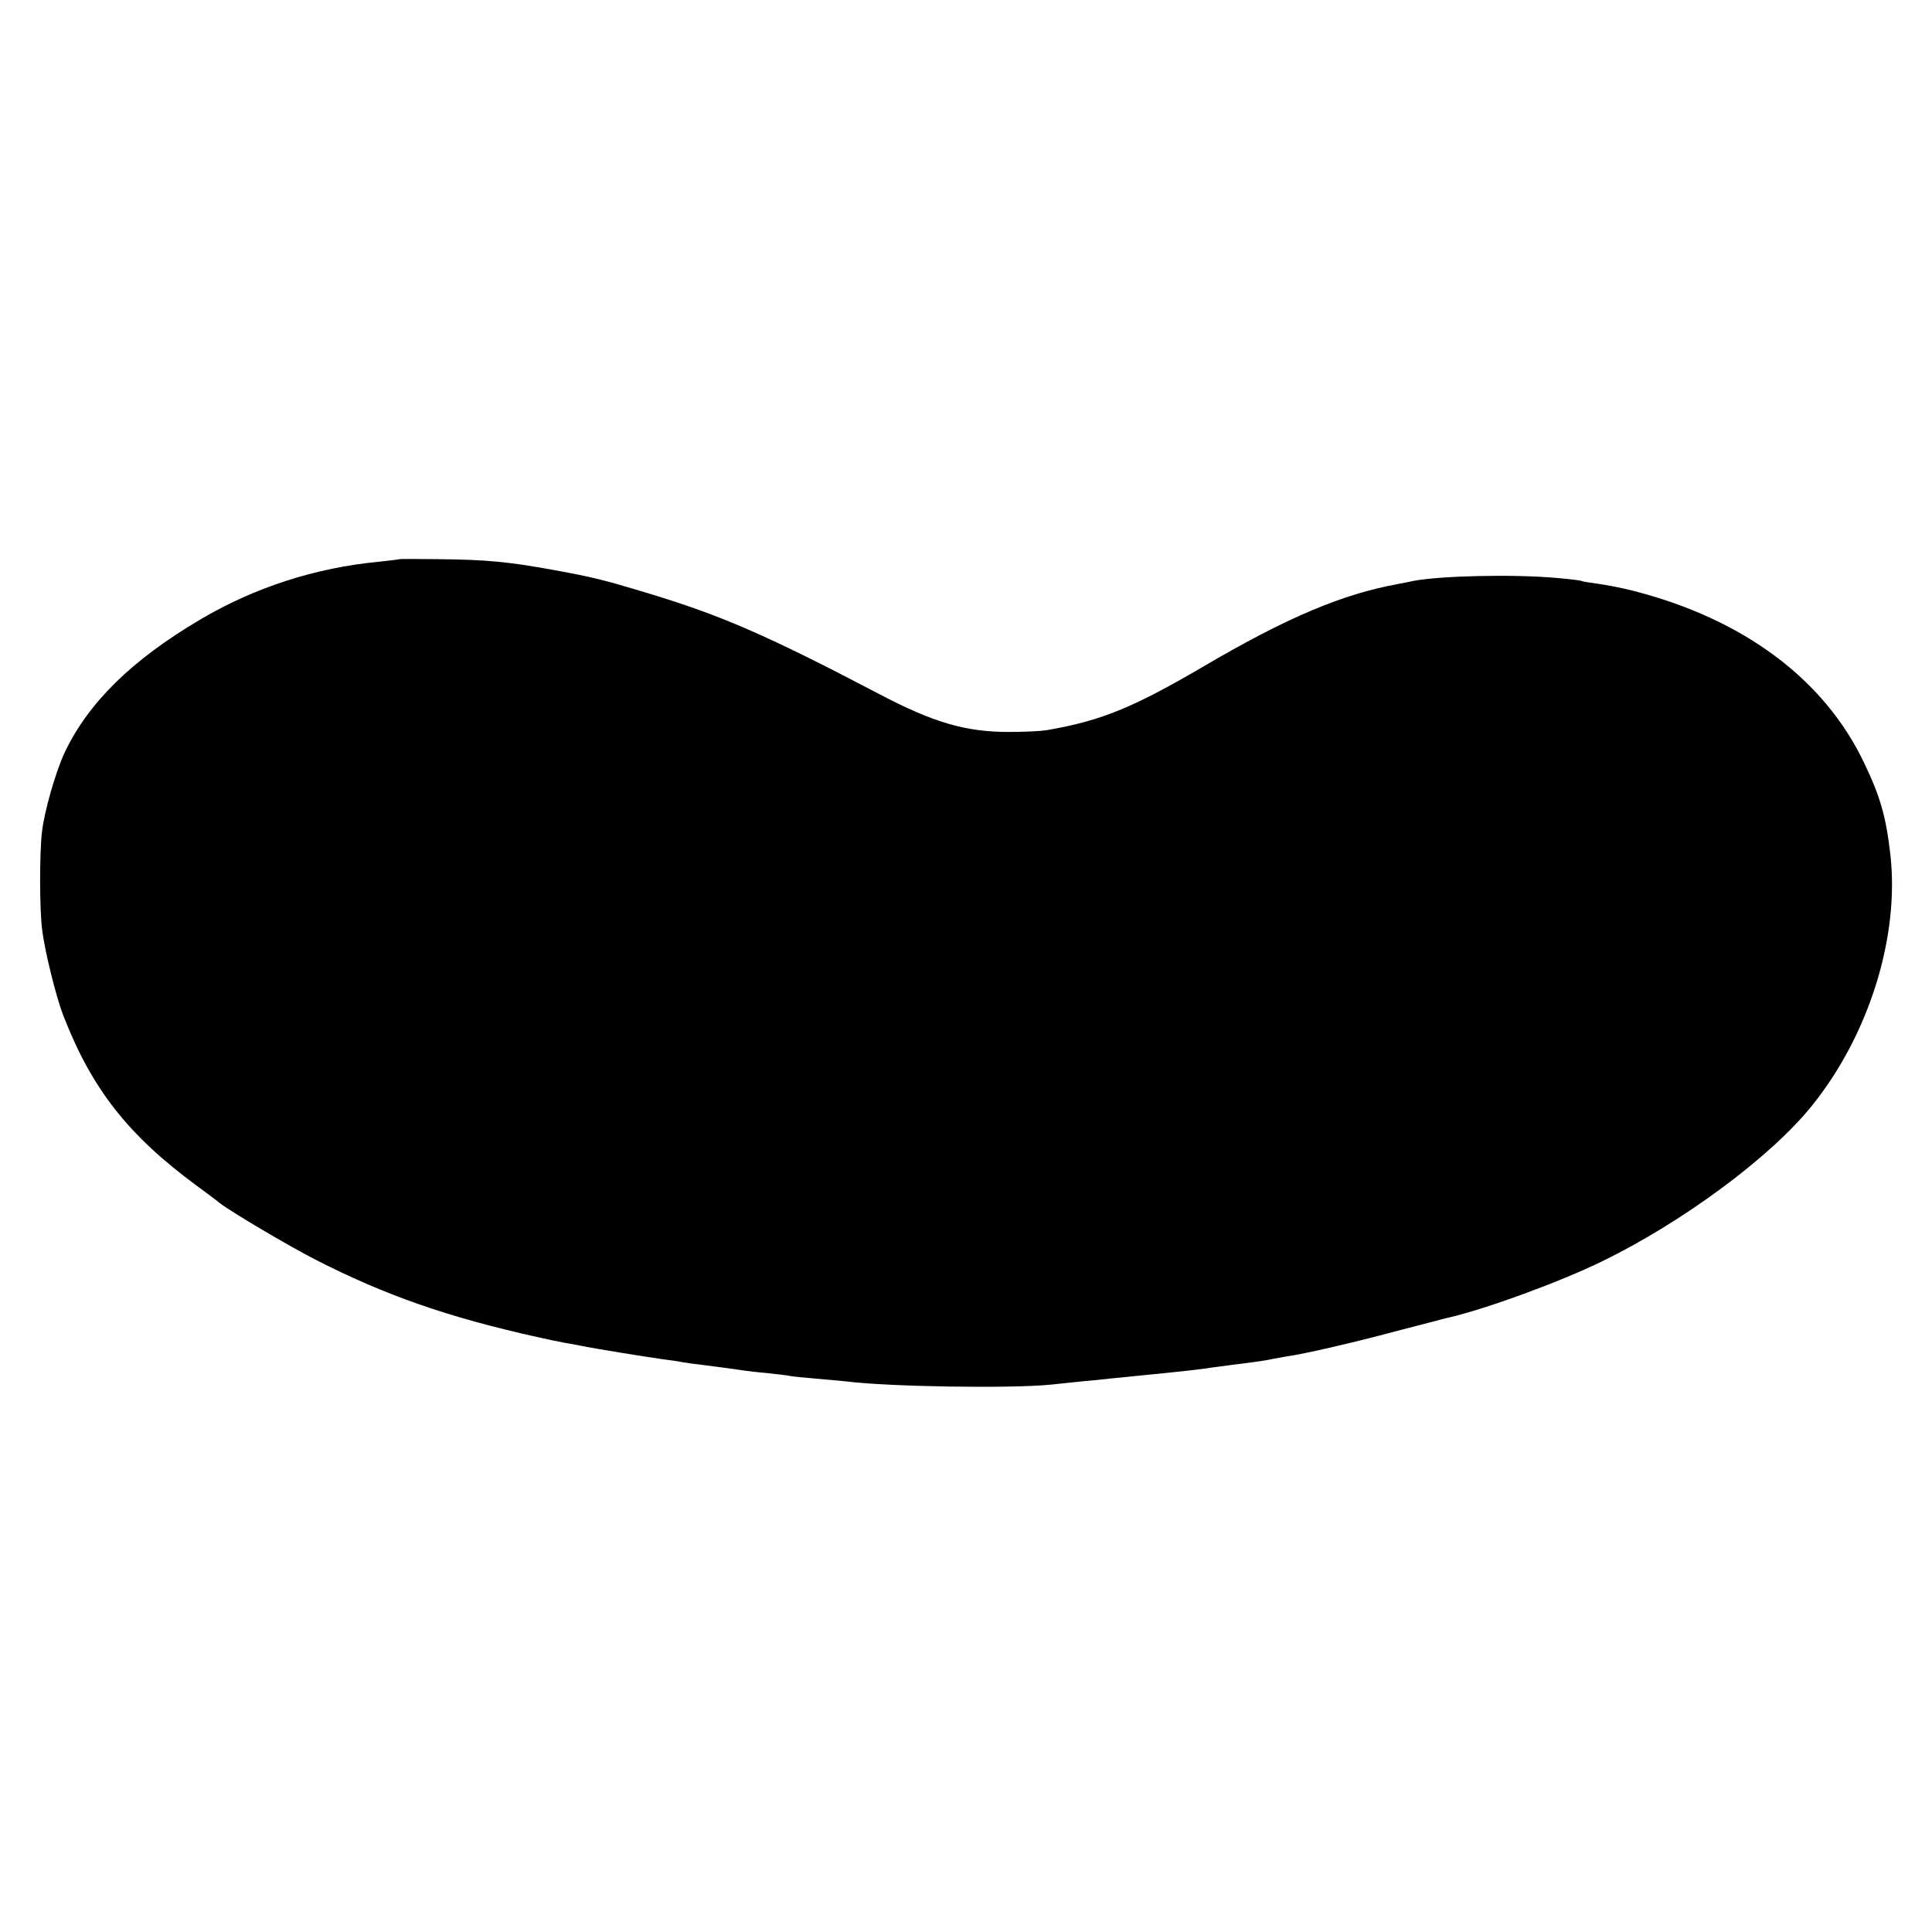 <?xml version="1.0" standalone="no"?>
<!DOCTYPE svg PUBLIC "-//W3C//DTD SVG 20010904//EN"
 "http://www.w3.org/TR/2001/REC-SVG-20010904/DTD/svg10.dtd">
<svg version="1.0" xmlns="http://www.w3.org/2000/svg"
 width="700pt" height="700pt" viewBox="0 0 700 700"
 preserveAspectRatio="xMidYMid meet">
<g transform="translate(0,700) scale(0.1,-0.1)"
fill="#000000" stroke="none">
<path d="M1447 4974 c-1 -1 -33 -5 -72 -9 -233 -22 -454 -94 -650 -210 -247
-146 -404 -300 -490 -480 -33 -70 -75 -216 -83 -290 -9 -77 -9 -284 1 -355 9
-76 51 -245 77 -311 103 -265 235 -433 484 -616 39 -29 76 -56 81 -61 36 -29
250 -156 350 -207 253 -129 477 -207 800 -279 39 -9 84 -18 100 -21 17 -3 41
-7 55 -10 57 -12 245 -42 310 -51 19 -2 46 -6 60 -9 14 -2 43 -7 65 -9 54 -7
125 -16 155 -21 14 -2 54 -7 90 -10 36 -4 72 -8 80 -10 8 -2 51 -6 95 -10 44
-4 94 -8 110 -10 160 -20 599 -26 740 -12 44 5 100 10 125 13 25 2 65 6 90 9
25 2 70 7 100 10 115 11 237 24 270 30 14 2 48 6 75 10 82 10 118 15 150 22
17 3 39 7 50 9 54 7 238 49 390 90 94 24 179 47 189 49 137 31 407 130 561
205 295 144 613 380 761 565 207 258 317 613 283 910 -16 139 -37 210 -95 331
-144 303 -437 521 -835 623 -42 11 -101 22 -130 26 -30 4 -56 8 -59 10 -3 2
-43 7 -90 11 -156 14 -423 8 -520 -11 -14 -3 -38 -8 -55 -11 -202 -37 -402
-121 -705 -299 -258 -151 -372 -197 -570 -231 -19 -3 -80 -6 -135 -6 -156 0
-272 34 -465 135 -416 218 -578 288 -850 370 -149 45 -192 56 -335 82 -166 30
-242 37 -413 39 -78 1 -144 1 -145 0z"/>
</g>
</svg>
